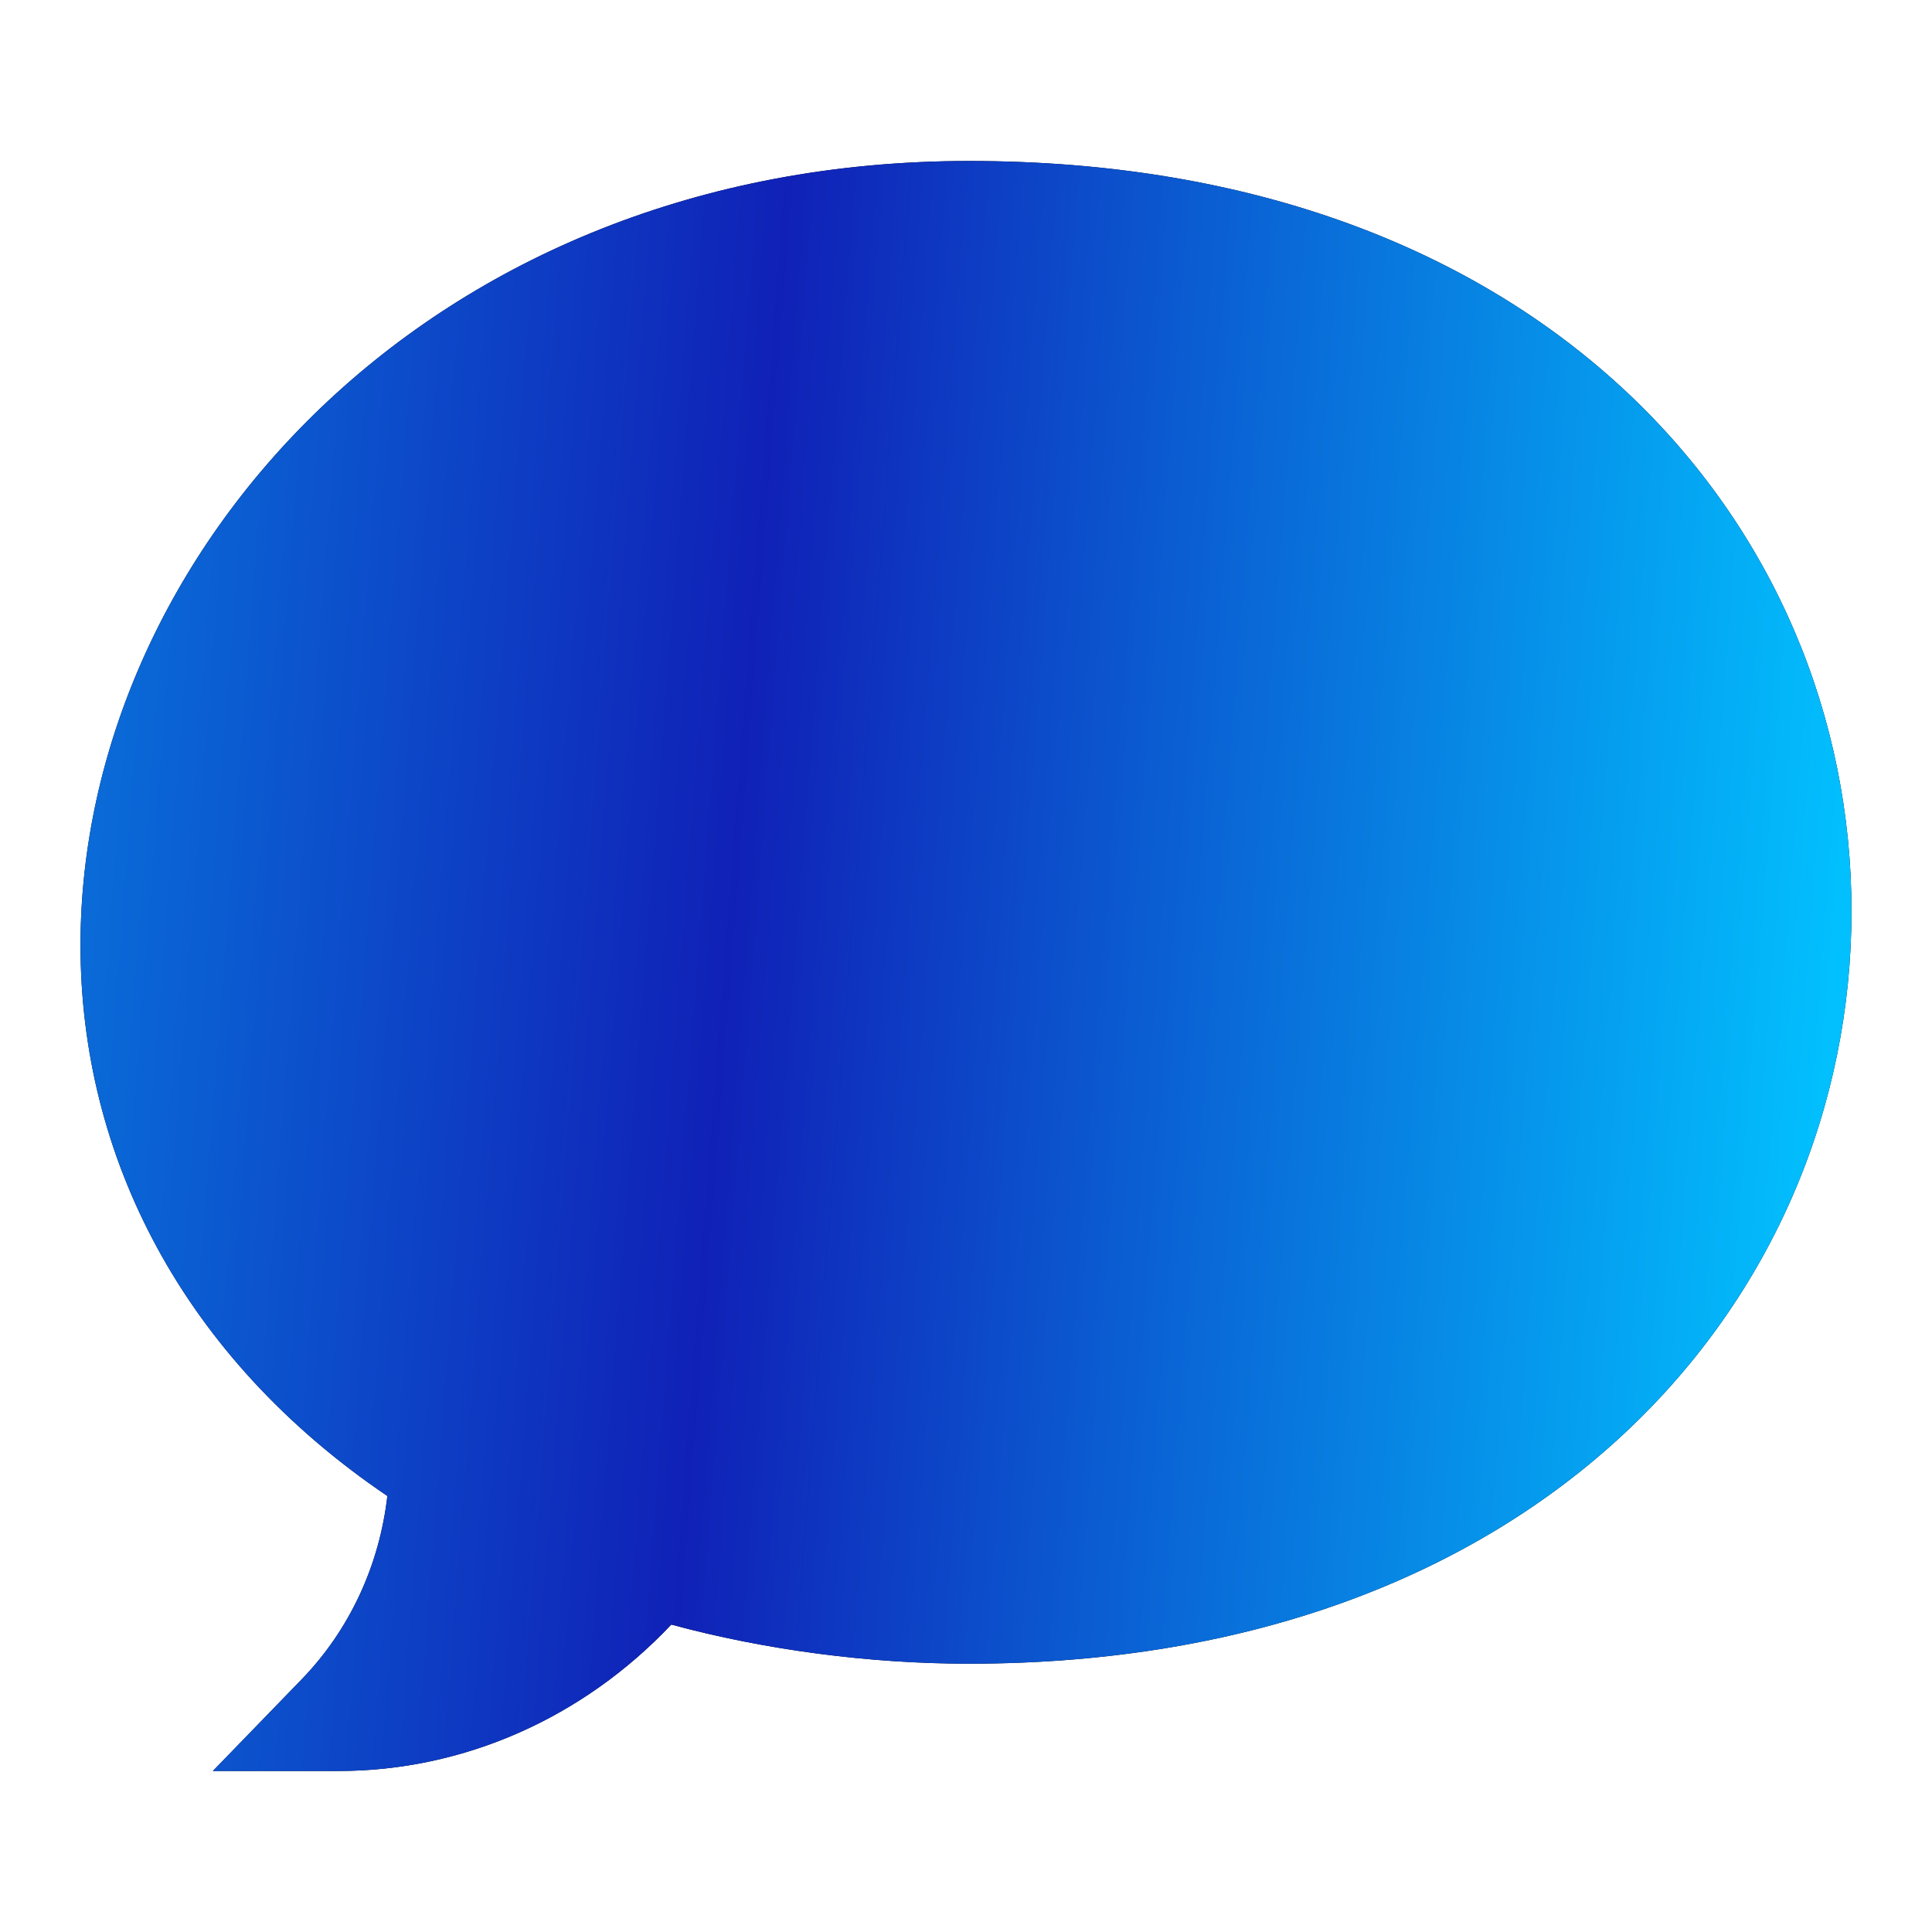 <?xml version="1.0" encoding="utf-8"?>
<svg xmlns="http://www.w3.org/2000/svg" fill="none" height="24" viewBox="0 0 24 24" width="24">
<path d="M4.203 22H2.644L3.747 20.862C4.341 20.248 4.712 19.45 4.812 18.584C2.267 16.86 1 14.361 1 11.742C1 6.91 5.301 2 12.037 2C19.174 2 23 6.518 23 11.319C23 16.151 19.133 20.667 12.037 20.667C10.794 20.667 9.497 20.495 8.339 20.181C7.243 21.342 5.758 22 4.203 22Z" fill="black"/>
<path d="M4.203 22H2.644L3.747 20.862C4.341 20.248 4.712 19.45 4.812 18.584C2.267 16.86 1 14.361 1 11.742C1 6.91 5.301 2 12.037 2C19.174 2 23 6.518 23 11.319C23 16.151 19.133 20.667 12.037 20.667C10.794 20.667 9.497 20.495 8.339 20.181C7.243 21.342 5.758 22 4.203 22Z" fill="url(#paint0_linear_313_160)"/>
<defs>
<linearGradient gradientUnits="userSpaceOnUse" id="paint0_linear_313_160" x1="1" x2="23.483" y1="2" y2="3.745">
<stop stop-color="#0972DB"/>
<stop offset="0.39" stop-color="#1021B7"/>
<stop offset="1" stop-color="#02C0FE"/>
</linearGradient>
</defs>
</svg>